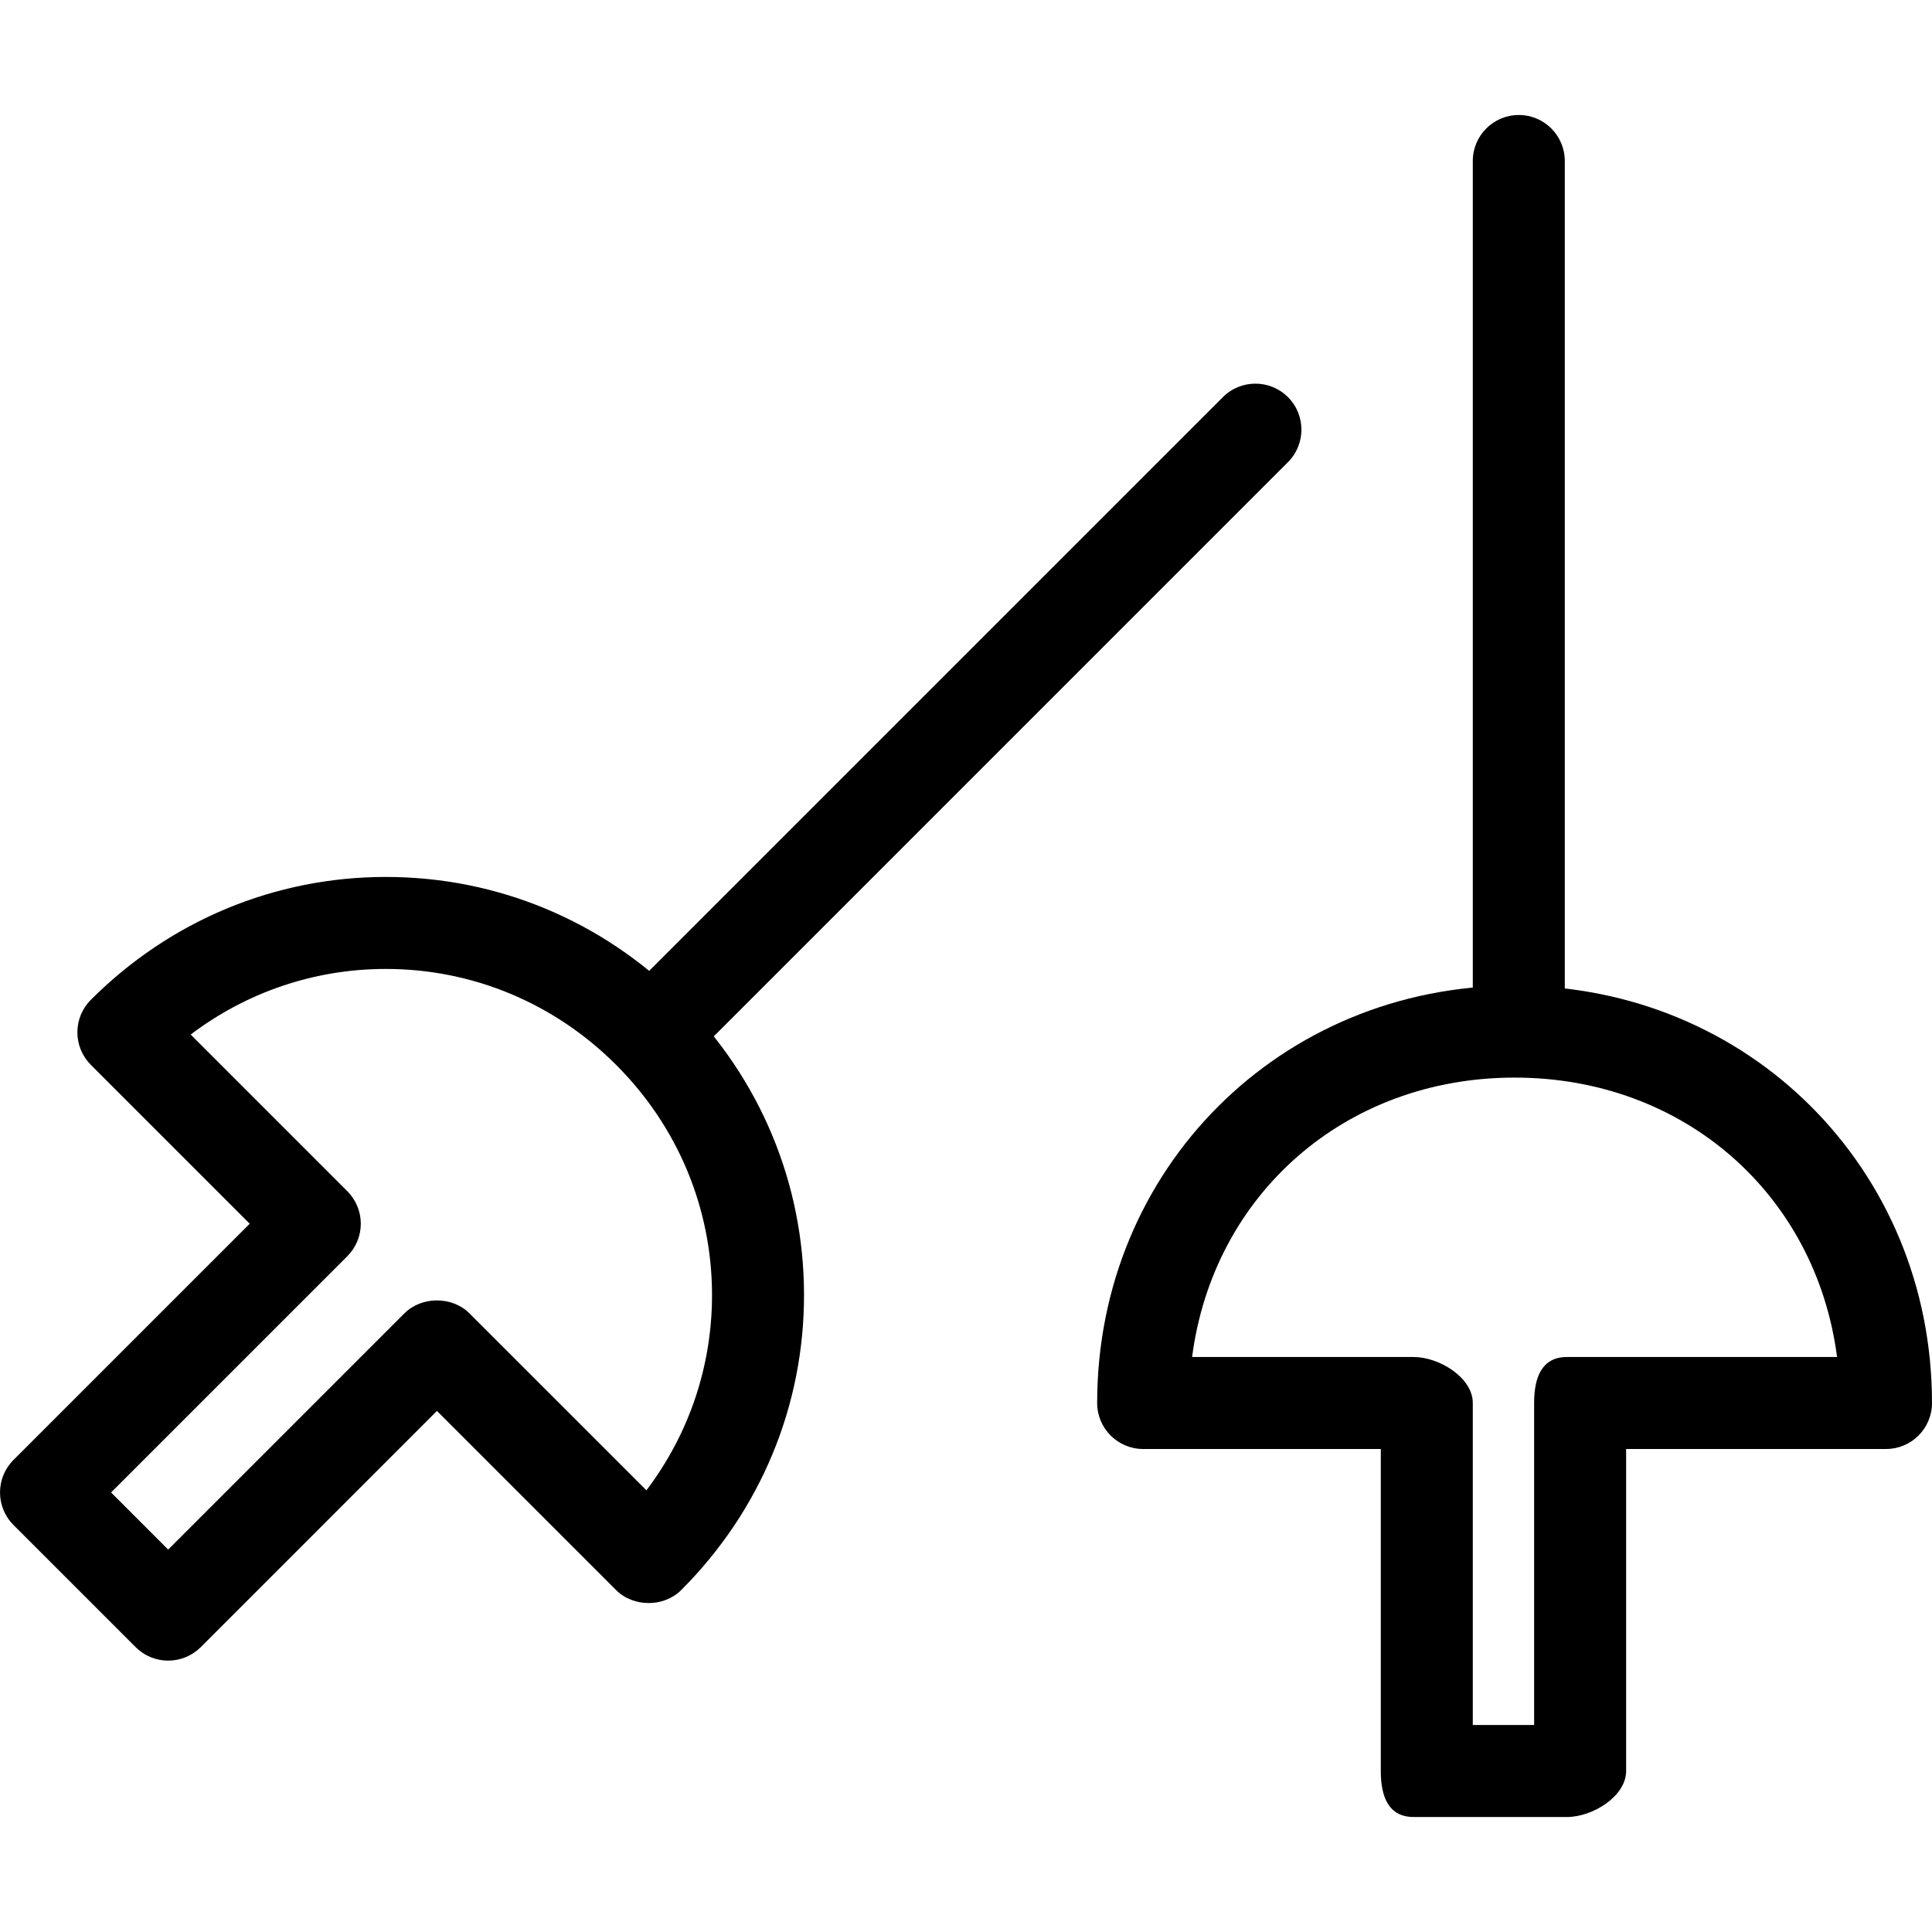 <?xml version="1.0" encoding="iso-8859-1"?>
<!-- Generator: Adobe Illustrator 19.1.0, SVG Export Plug-In . SVG Version: 6.00 Build 0)  -->
<svg version="1.1" id="Capa_1" xmlns="http://www.w3.org/2000/svg" xmlns:xlink="http://www.w3.org/1999/xlink" x="0px" y="0px"
	 viewBox="0 0 63 63" style="enable-background:new 0 0 63 63;" xml:space="preserve">
<g>
	<g id="group-20svg">
		<path id="path-1_12_" d="M51.099,59.25h-5c-0.828,0-1.073-0.671-1.073-1.5v-10.5h-7.749c-0.828,0-1.5-0.671-1.5-1.5
			c0-7.633,5.979-13.611,13.612-13.611C57.021,32.139,63,38.117,63,45.75c0,0.829-0.672,1.5-1.5,1.5h-8.474v10.5
			C53.026,58.579,51.928,59.25,51.099,59.25z M48.026,56.25h2v-10.5c0-0.829,0.245-1.5,1.073-1.5h8.805
			c-0.686-5.288-4.977-9.111-10.515-9.111c-5.539,0-9.83,3.823-10.516,9.111h7.226c0.829,0,1.927,0.671,1.927,1.5V56.25z"/>
		<path id="path-2_10_" d="M49.526,33.75c-0.828,0-1.5-0.671-1.5-1.5v-27c0-0.829,0.672-1.5,1.5-1.5c0.828,0,1.5,0.671,1.5,1.5v27
			C51.026,33.079,50.354,33.75,49.526,33.75z"/>
		<path id="path-3_10_" d="M5.484,54.151c-0.397,0-0.779-0.158-1.06-0.439L0.44,49.728c-0.586-0.586-0.586-1.536,0-2.121
			l7.703-7.703l-5.18-5.18c-0.282-0.282-0.44-0.663-0.44-1.061c0-0.398,0.158-0.78,0.44-1.061c2.583-2.583,5.999-4.006,9.619-4.006
			c3.627,0,7.047,1.423,9.63,4.006c2.576,2.576,3.999,5.986,4.006,9.603c0.007,3.629-1.415,7.056-4.006,9.646
			c-0.563,0.563-1.559,0.563-2.121,0l-5.843-5.843l-7.703,7.704C6.264,53.993,5.882,54.151,5.484,54.151z M3.622,48.667l1.862,1.863
			l7.703-7.703c0.563-0.563,1.559-0.563,2.121,0l5.771,5.77c1.393-1.841,2.143-4.06,2.139-6.386
			c-0.006-2.818-1.117-5.477-3.127-7.487c-2.017-2.017-4.684-3.128-7.509-3.128c-2.318,0-4.53,0.751-6.364,2.139l5.107,5.108
			c0.281,0.281,0.44,0.662,0.44,1.061c0,0.397-0.159,0.779-0.44,1.06L3.622,48.667z"/>
		<path id="path-4_7_" d="M21.816,34.631c-0.384,0-0.767-0.146-1.06-0.439c-0.586-0.586-0.586-1.536,0-2.121L39.877,12.95
			c0.586-0.587,1.535-0.586,2.121-0.001c0.586,0.586,0.586,1.536,0,2.122L22.878,34.192C22.585,34.485,22.201,34.631,21.816,34.631z
			"/>
	</g>
</g>
<g>
</g>
<g>
</g>
<g>
</g>
<g>
</g>
<g>
</g>
<g>
</g>
<g>
</g>
<g>
</g>
<g>
</g>
<g>
</g>
<g>
</g>
<g>
</g>
<g>
</g>
<g>
</g>
<g>
</g>
</svg>
